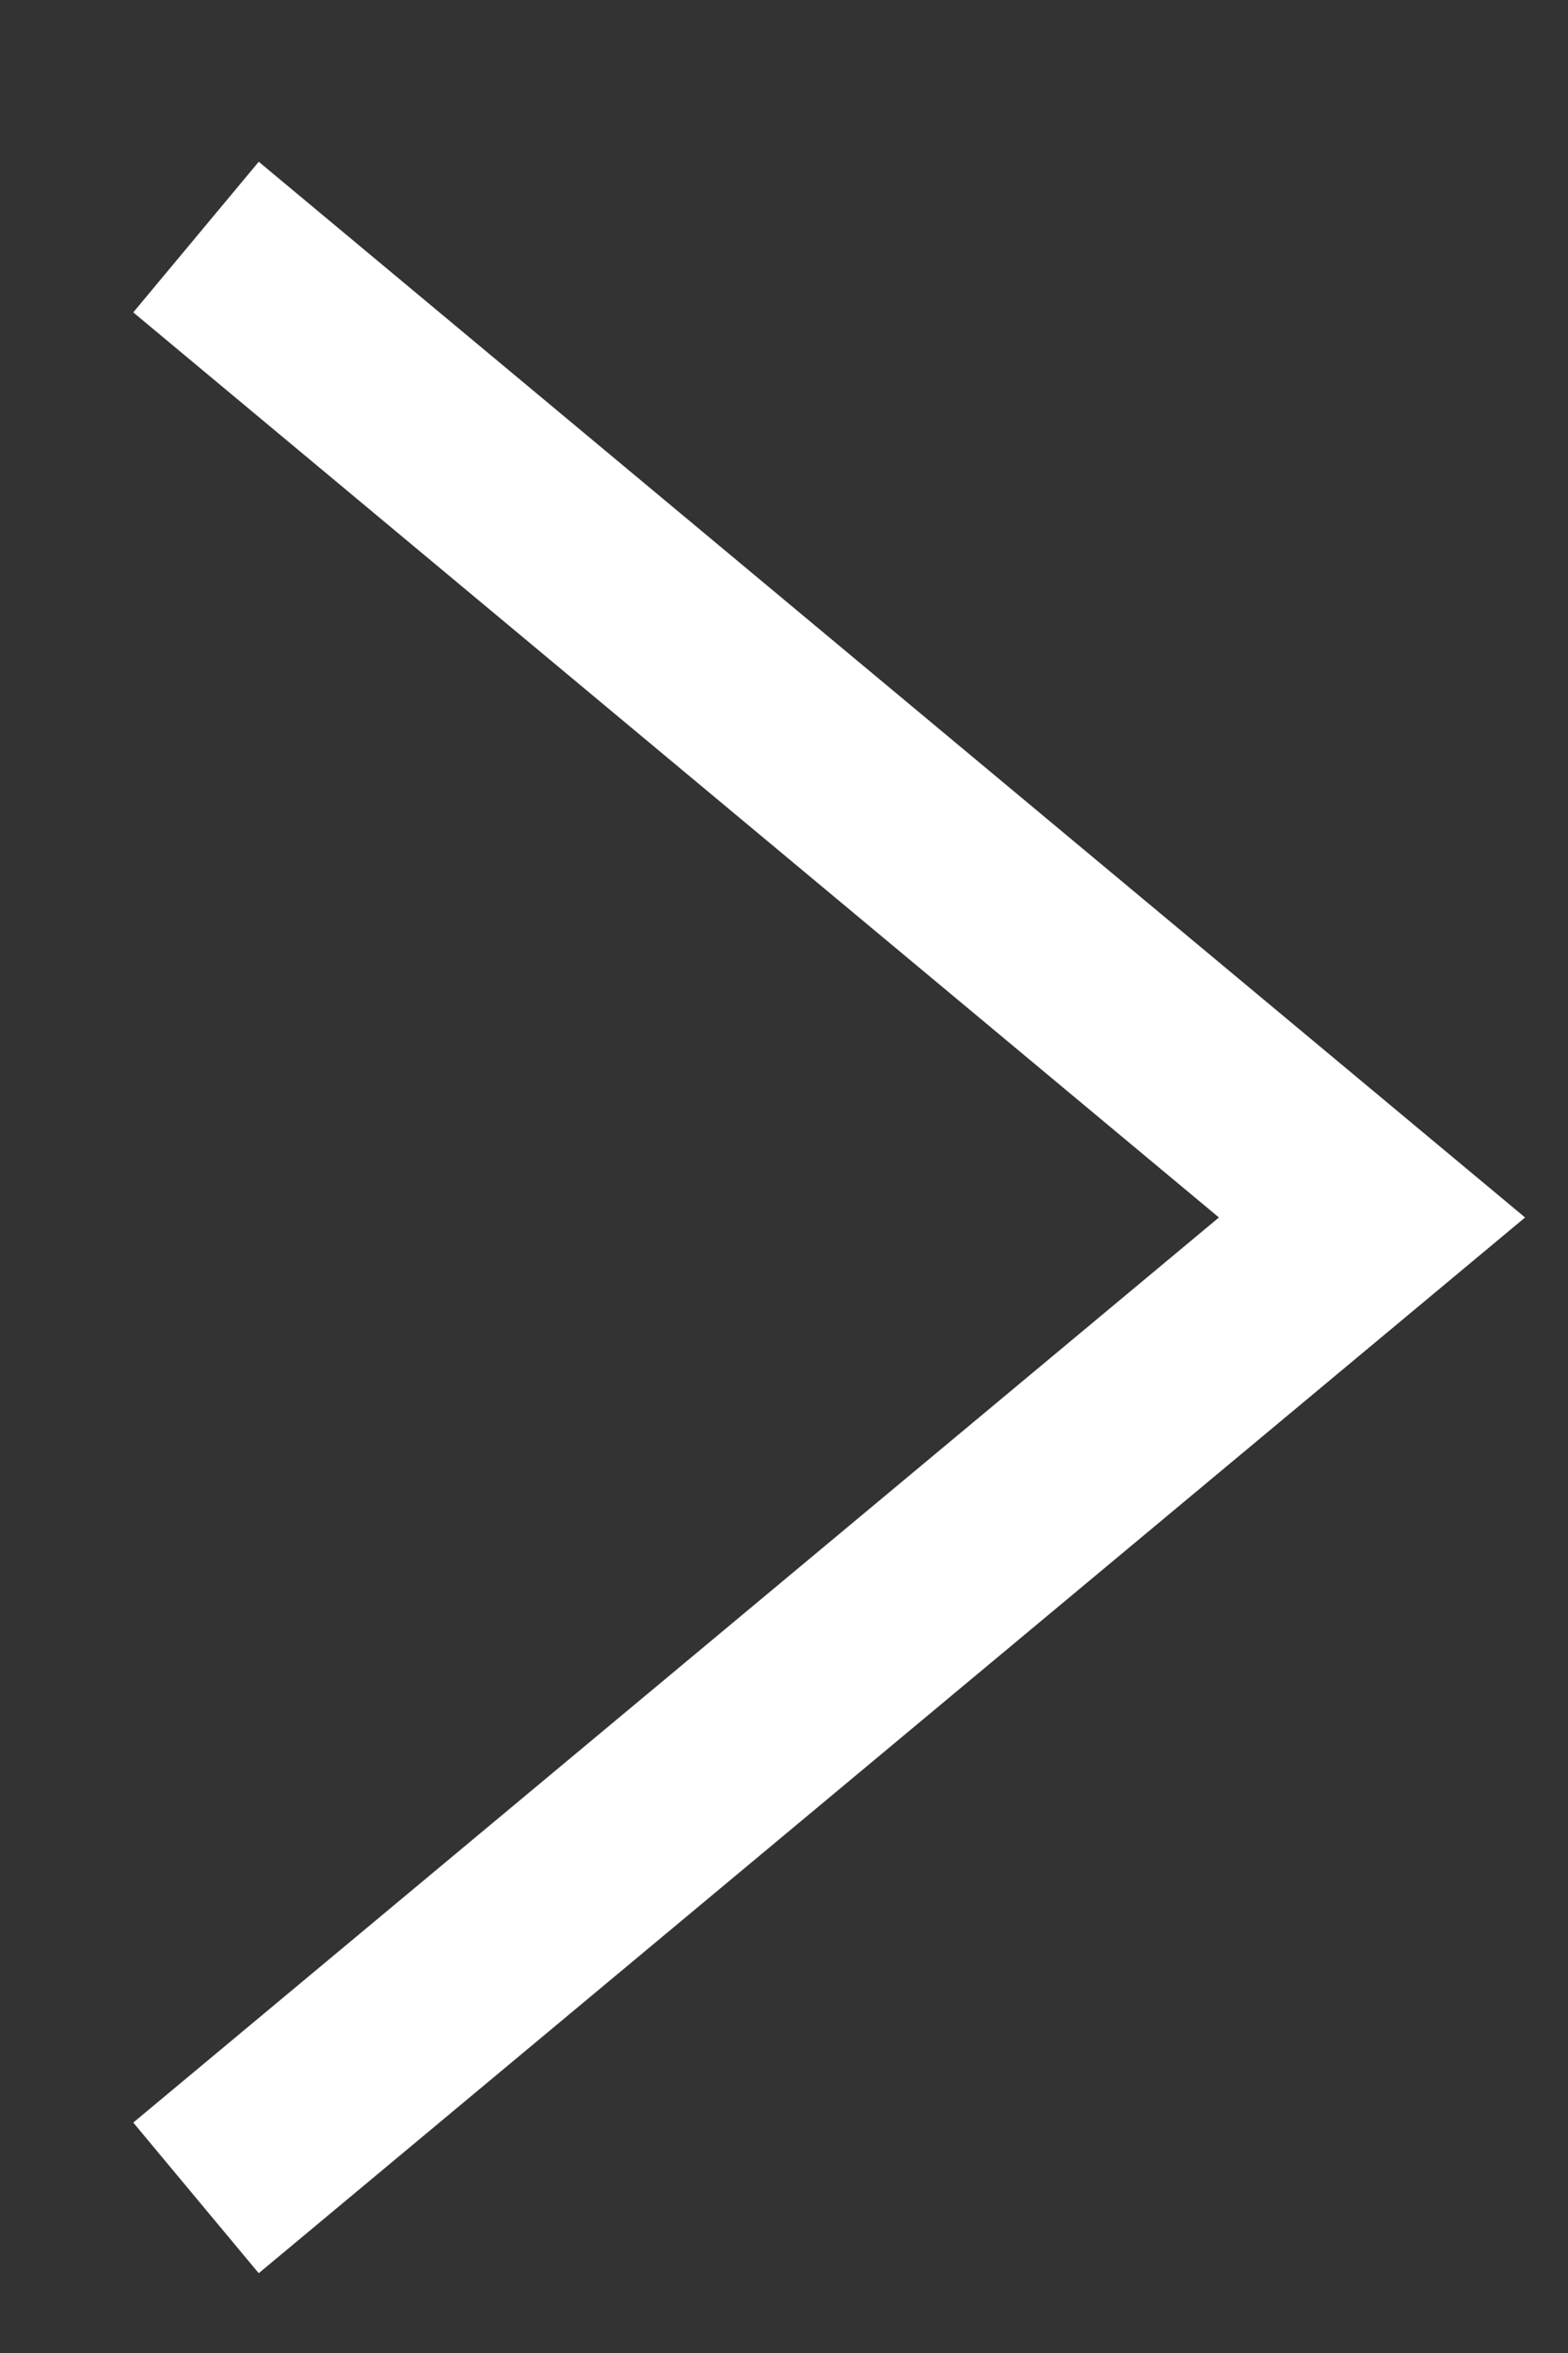 <svg width = "8" height = "12" viewBox = "0 0 8 12" fill = "none" xmlns = "http://www.w3.org/2000/svg">
	<rect x="0" y="0" width="8" height="12" fill="#333333" stroke="none"/>
	<path d = "M1 11.209L7 6.209L1 1.209" stroke = "white" />
</svg>